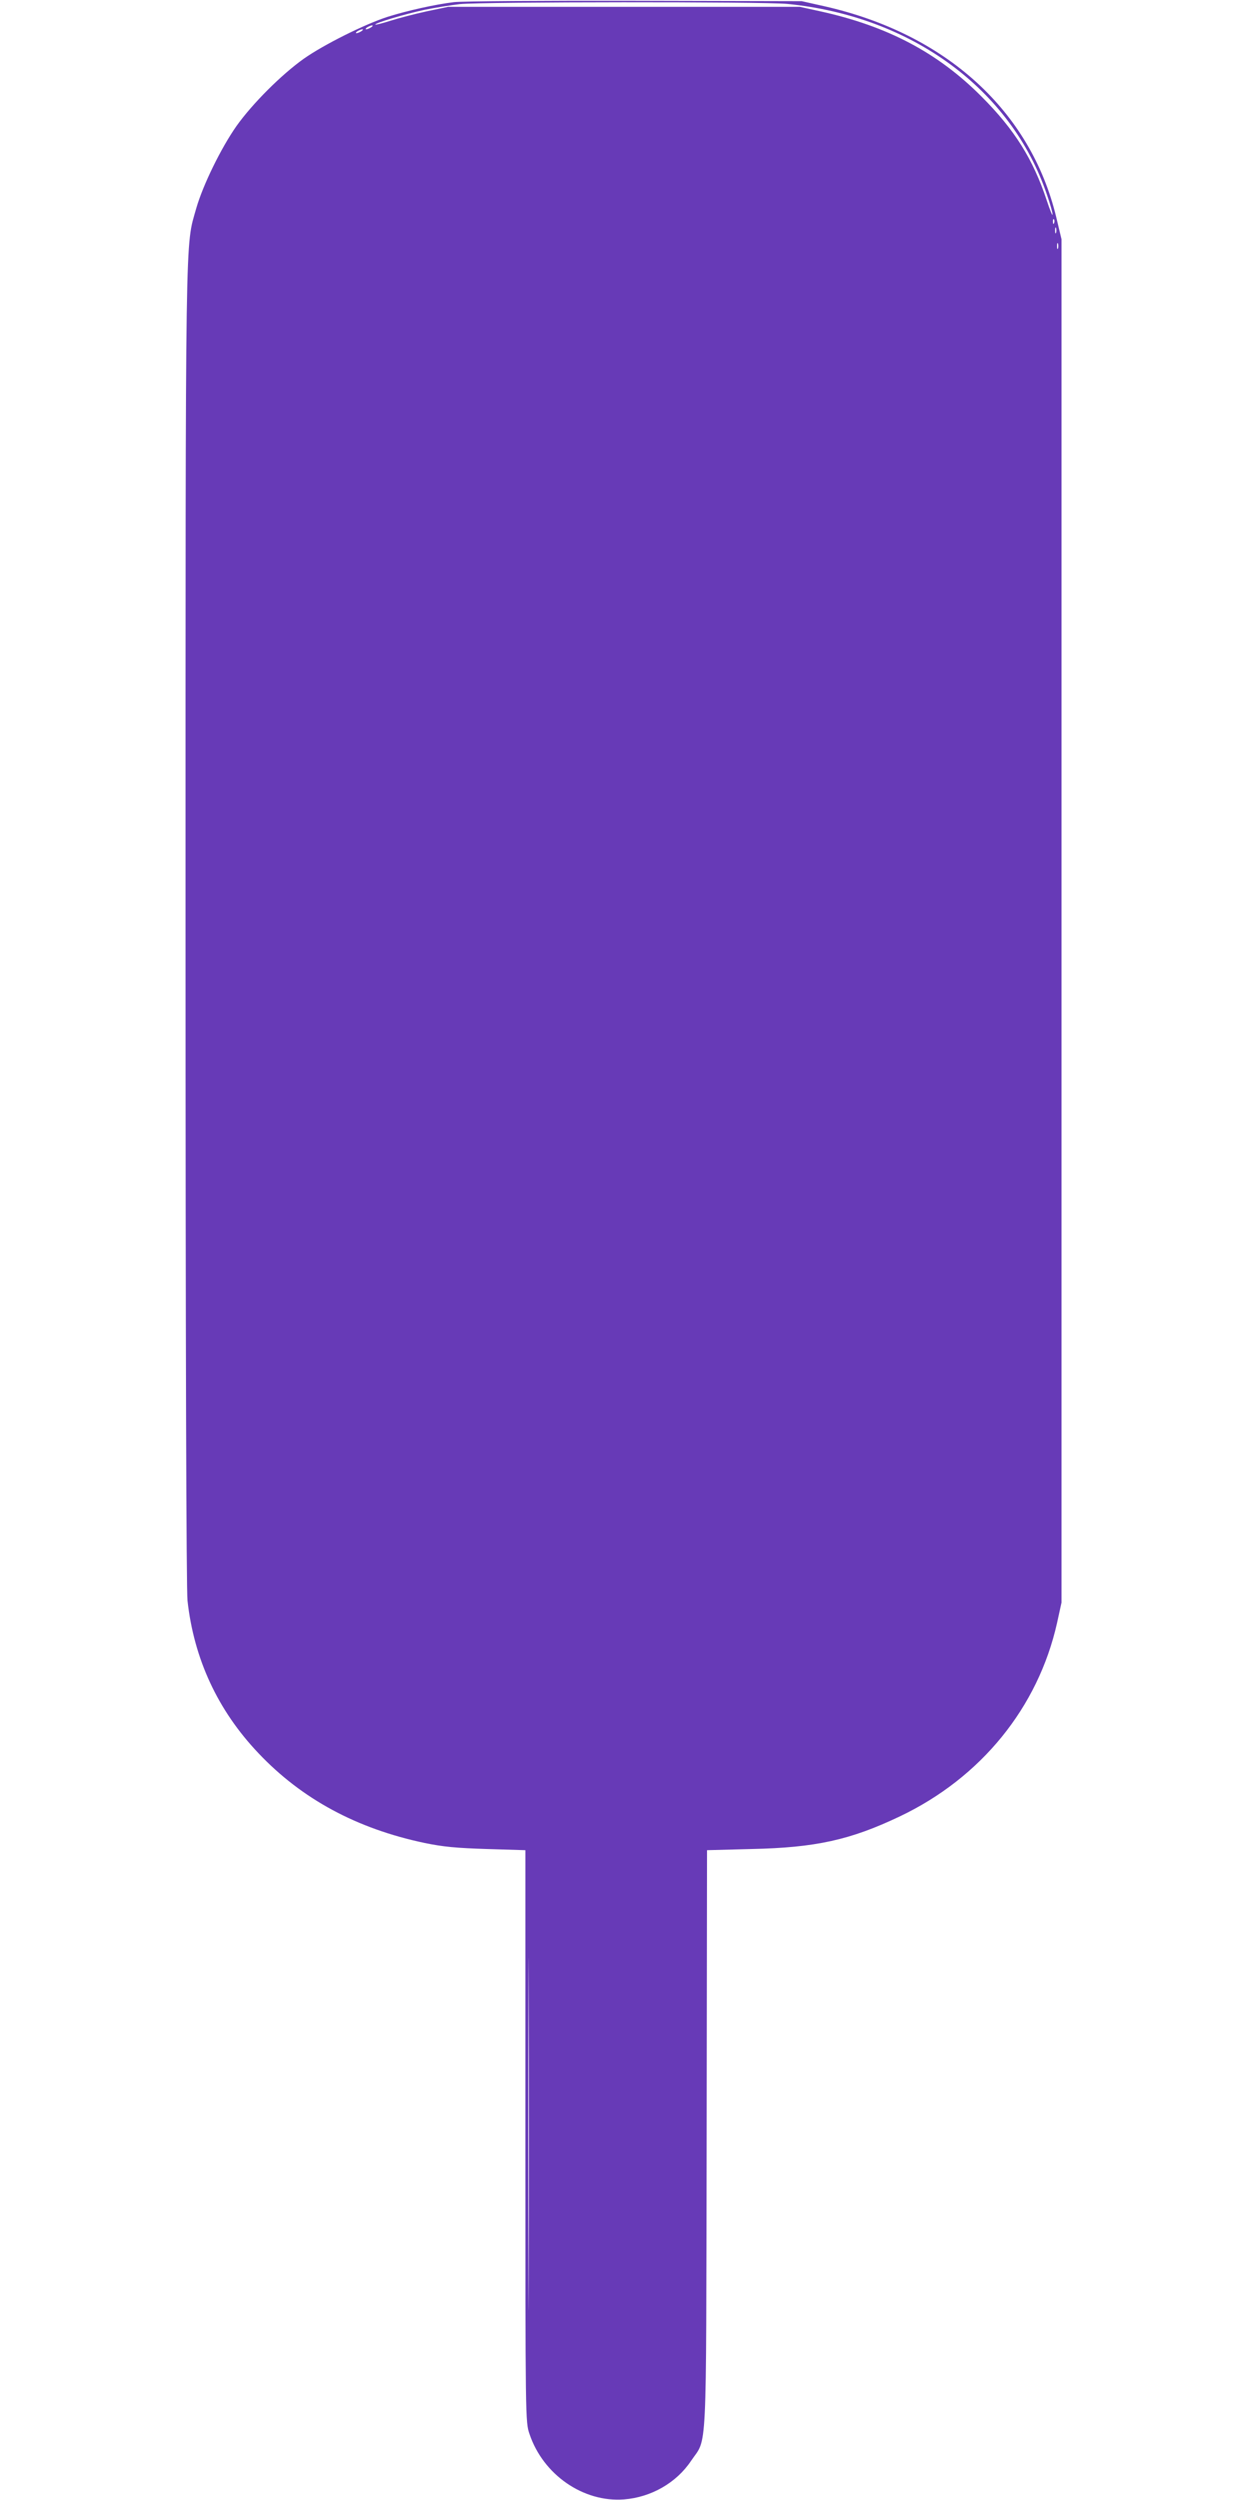 <?xml version="1.0" standalone="no"?>
<!DOCTYPE svg PUBLIC "-//W3C//DTD SVG 20010904//EN"
 "http://www.w3.org/TR/2001/REC-SVG-20010904/DTD/svg10.dtd">
<svg version="1.0" xmlns="http://www.w3.org/2000/svg"
 width="640pt" height="1280pt" viewBox="0 0 640 1280"
 preserveAspectRatio="xMidYMid meet">
<g transform="translate(0,1280) scale(0.1,-0.1)"
fill="#673ab7" stroke="none">
<path d="M2324 12789 c-94 -11 -241 -44 -339 -75 -118 -38 -328 -143 -430
-215 -115 -82 -262 -229 -344 -344 -80 -114 -172 -303 -206 -421 -57 -204 -55
-16 -55 -3674 0 -2160 4 -3397 10 -3455 33 -299 155 -562 363 -781 222 -235
504 -387 851 -460 96 -20 163 -26 319 -31 l197 -6 0 -1464 c0 -1455 0 -1464
21 -1525 70 -209 276 -351 484 -335 139 11 268 85 343 197 84 125 77 -19 80
1646 l2 1481 228 6 c327 7 505 46 759 167 416 198 708 558 805 990 l23 105 0
3490 0 3490 -27 113 c-131 544 -564 939 -1187 1080 l-116 26 -855 2 c-470 1
-887 -2 -926 -7z m1707 -9 c637 -63 1147 -438 1329 -976 17 -48 30 -95 29
-103 0 -9 -14 25 -30 74 -70 210 -164 361 -334 531 -223 224 -480 360 -825
436 l-105 23 -900 0 -900 0 -110 -23 c-60 -13 -144 -35 -185 -48 -41 -13 -76
-22 -78 -20 -7 7 154 55 253 76 55 11 136 24 180 29 118 12 1553 13 1676 1z
m-2131 -120 c-8 -5 -19 -10 -25 -10 -5 0 -3 5 5 10 8 5 20 10 25 10 6 0 3 -5
-5 -10z m-50 -20 c-8 -5 -19 -10 -25 -10 -5 0 -3 5 5 10 8 5 20 10 25 10 6 0
3 -5 -5 -10z m3547 -982 c-3 -8 -6 -5 -6 6 -1 11 2 17 5 13 3 -3 4 -12 1 -19z
m10 -50 c-3 -7 -5 -2 -5 12 0 14 2 19 5 13 2 -7 2 -19 0 -25z m10 -80 c-3 -7
-5 -2 -5 12 0 14 2 19 5 13 2 -7 2 -19 0 -25z m-2710 -10386 c-1 -400 -2 -70
-2 733 0 803 1 1130 2 727 2 -404 2 -1061 0 -1460z"/>
</g>
</svg>

